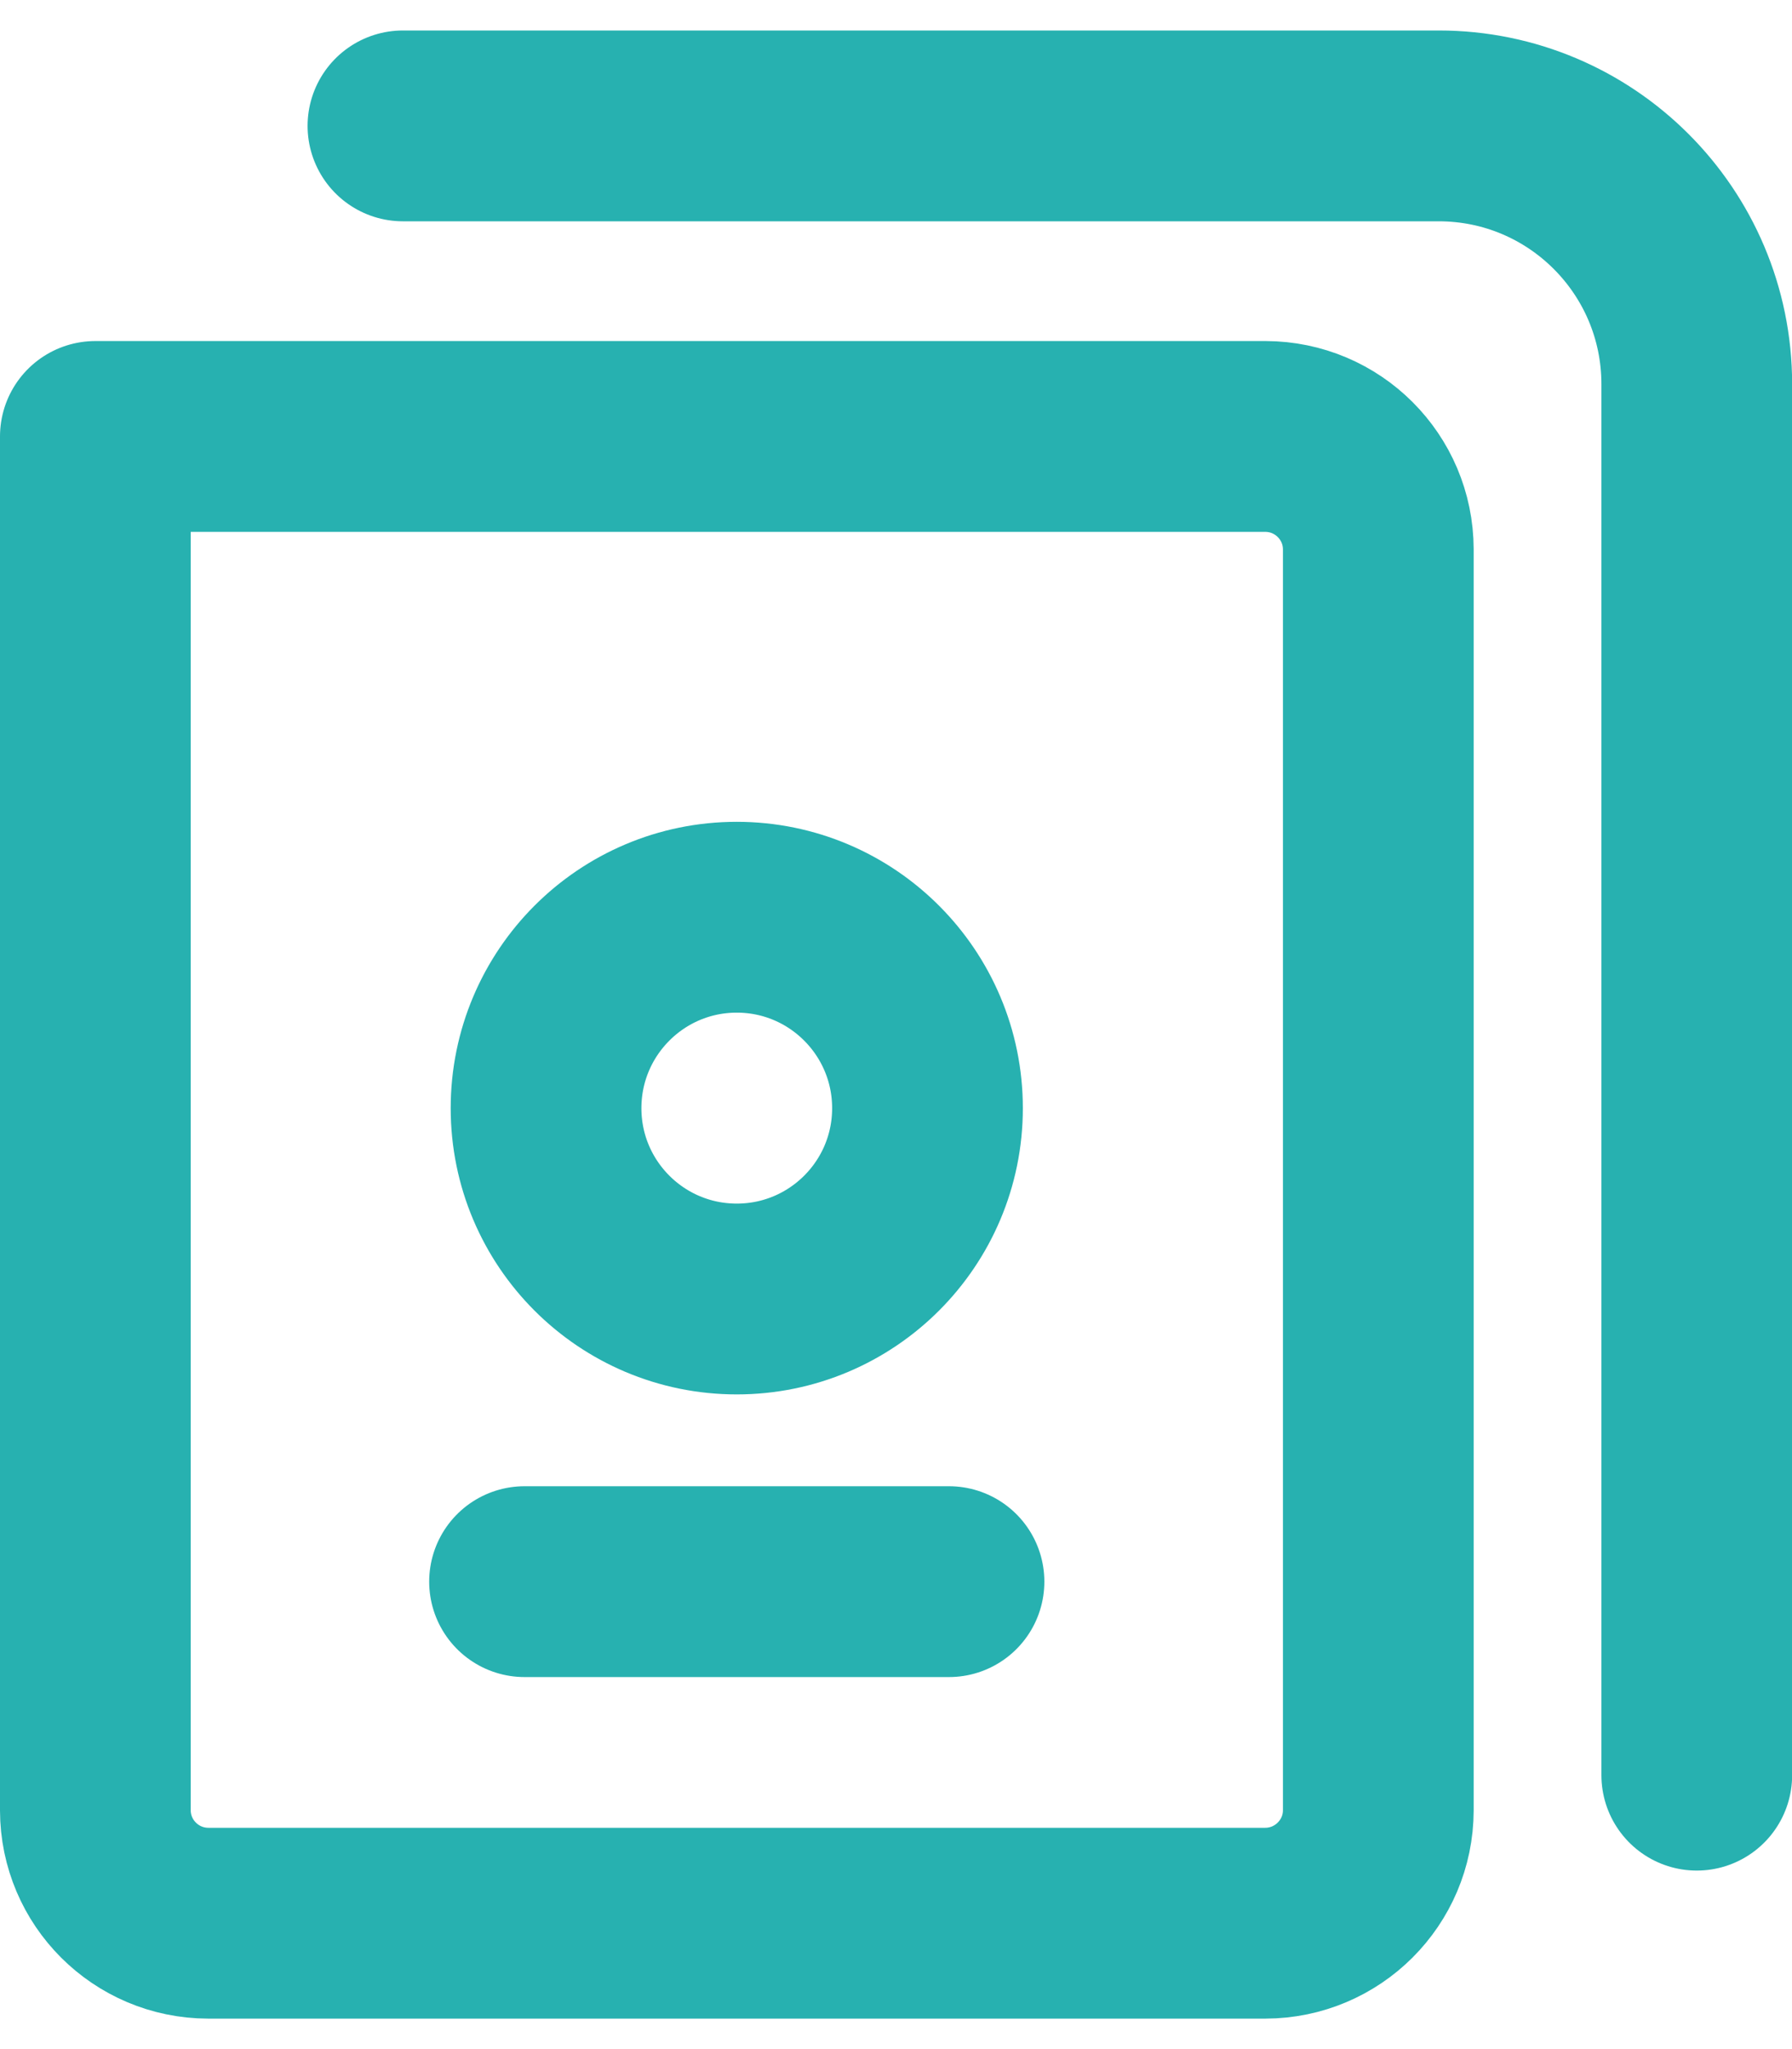 <svg width="14" height="16" xmlns="http://www.w3.org/2000/svg" xmlns:xlink="http://www.w3.org/1999/xlink" xml:space="preserve" overflow="hidden"><g><path d="M9.885 15.017 1.627 15.017C1.14 15.016 0.746 14.622 0.745 14.136L0.745 3.408 9.886 3.408C10.373 3.409 10.767 3.803 10.768 4.289L10.768 14.136C10.767 14.622 10.372 15.016 9.885 15.017Z" stroke="#27B1B0" stroke-width="1.49" stroke-linecap="round" stroke-linejoin="round" fill="none"/><path d="M4.098 12.35 7.414 12.35" stroke="#27B1B0" stroke-width="1.49" stroke-linecap="round" stroke-linejoin="round" fill="none"/><path d="M7.246 8.653C7.246 9.476 6.579 10.143 5.756 10.143 4.933 10.143 4.266 9.476 4.266 8.653 4.266 7.83 4.933 7.162 5.756 7.162 6.579 7.162 7.246 7.83 7.246 8.653Z" stroke="#27B1B0" stroke-width="1.49" stroke-linecap="round" stroke-linejoin="round" fill="none"/><path d="M3.148 0.983 11.24 0.983C12.353 0.983 13.255 1.885 13.256 2.998L13.256 13.861" stroke="#27B1B0" stroke-width="1.49" stroke-linecap="round" stroke-linejoin="round" fill="none"/></g></svg>